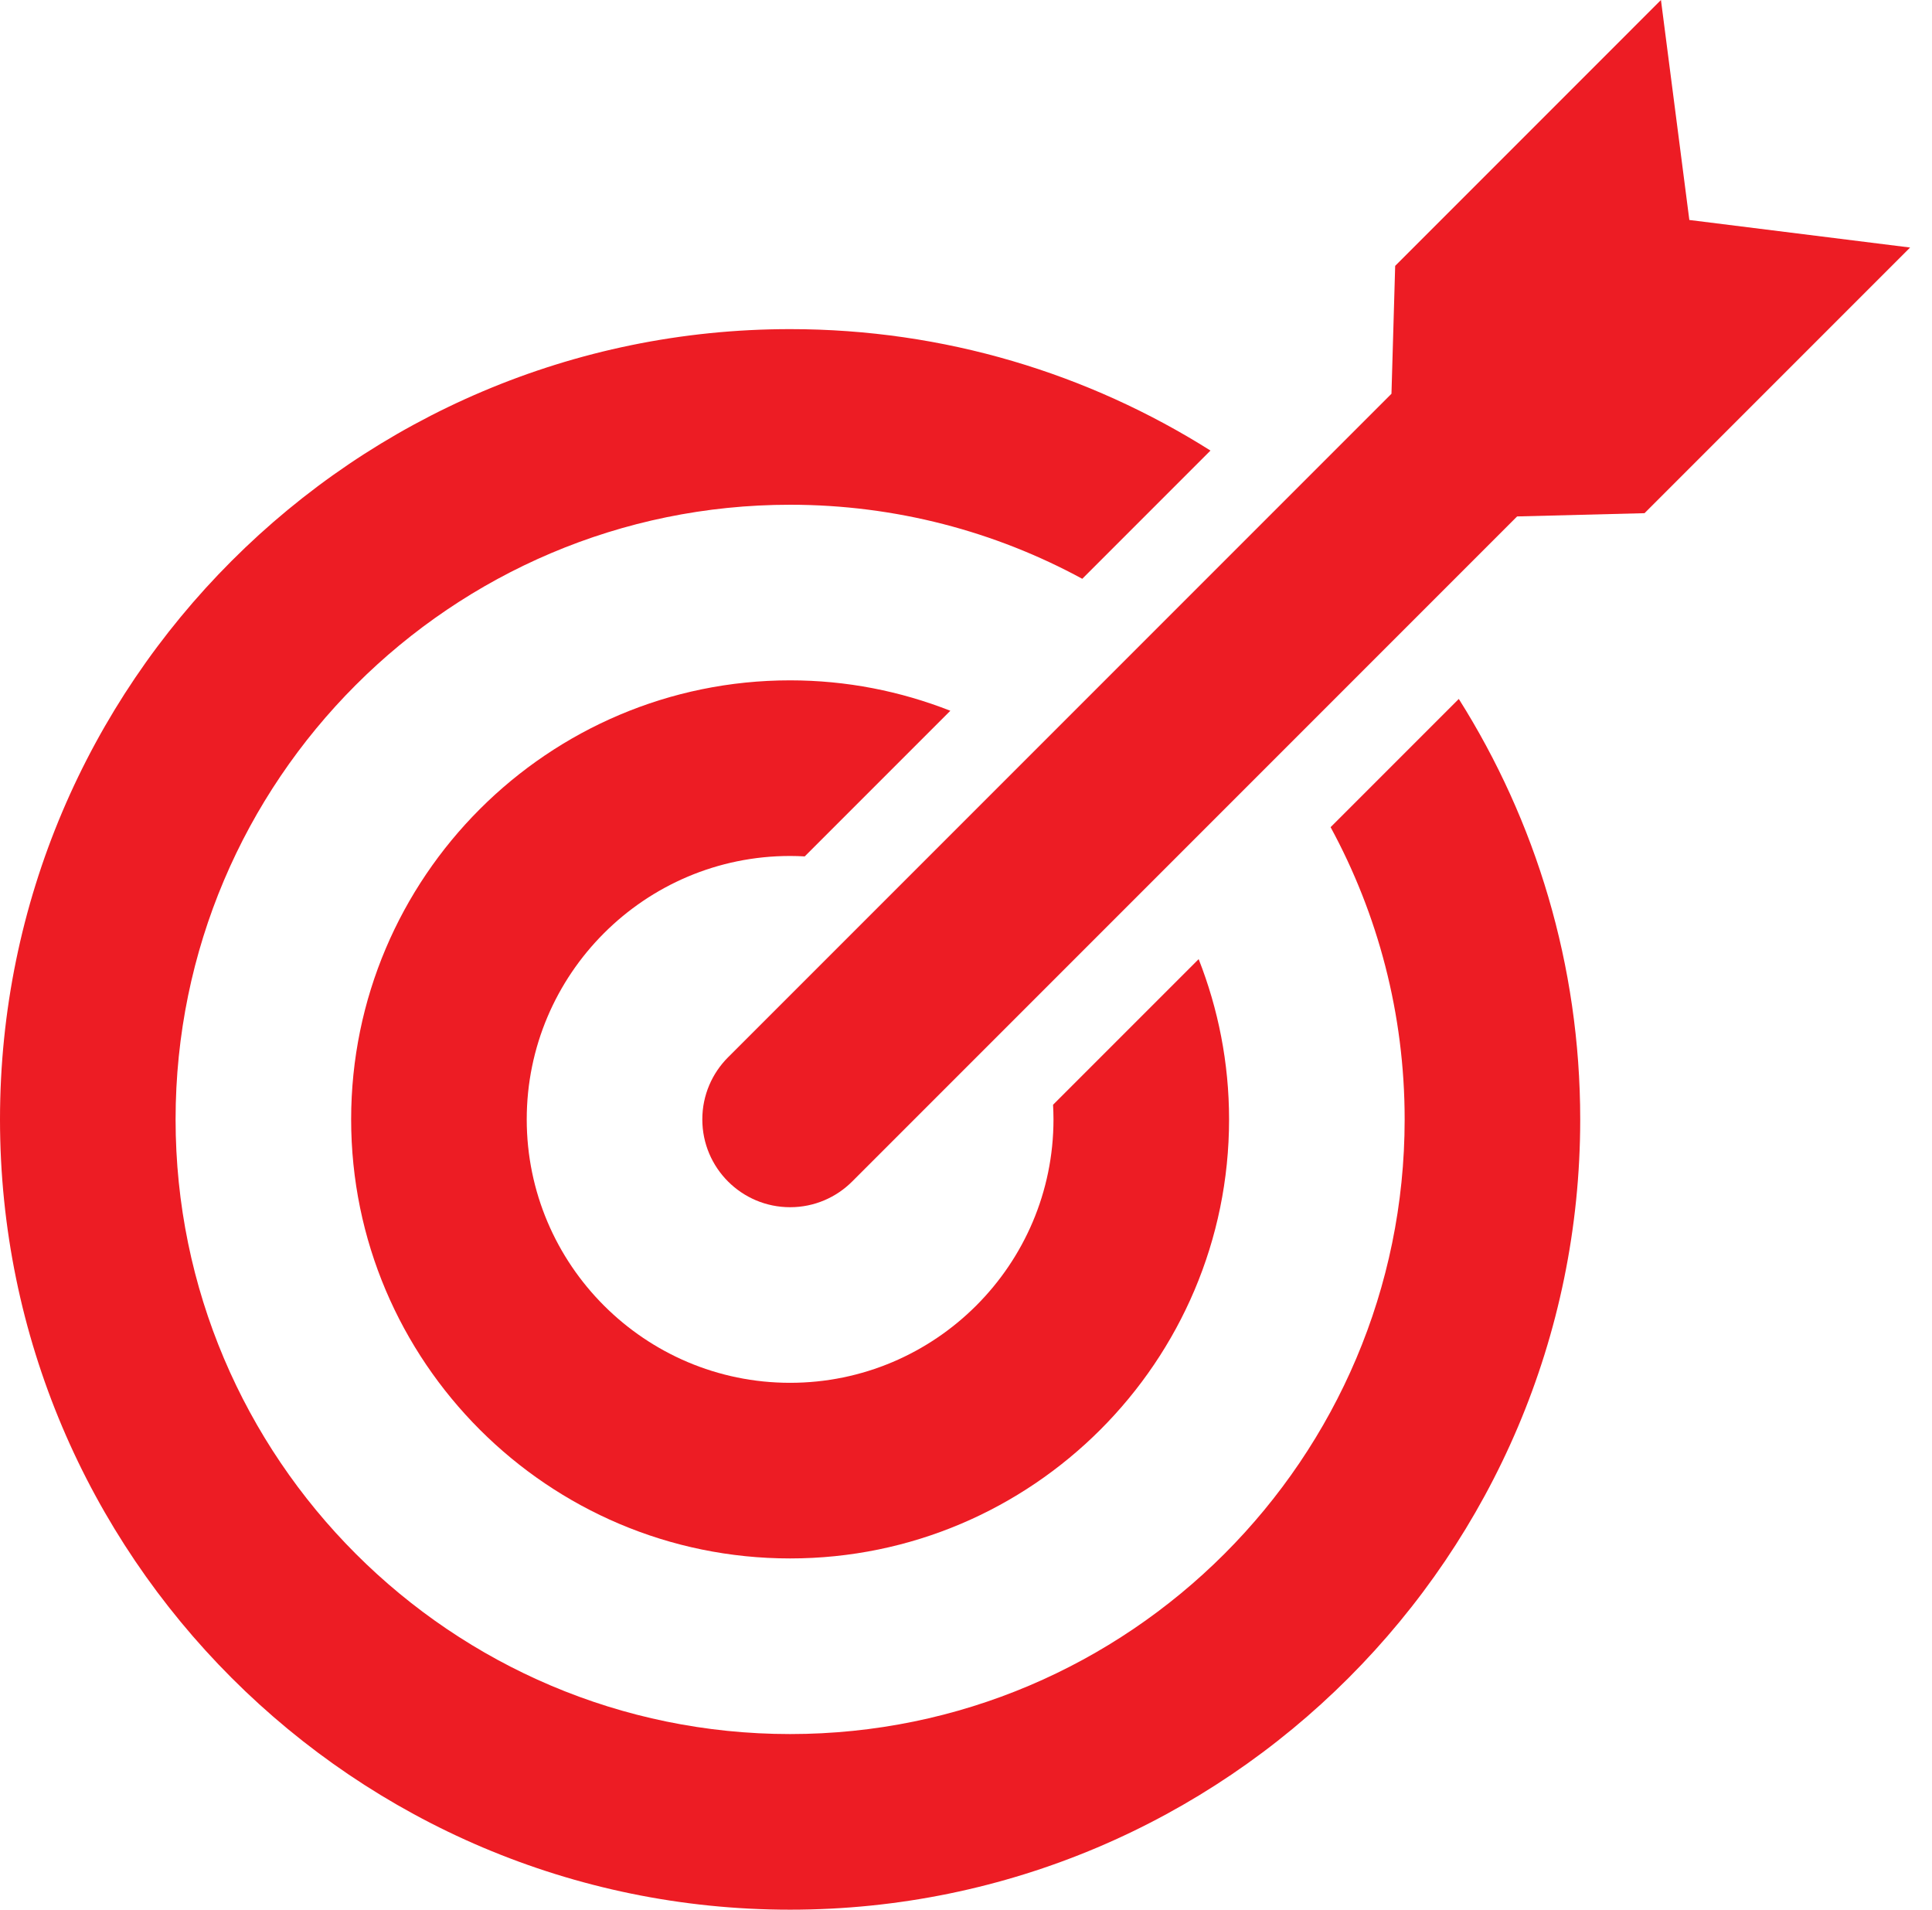 <svg width="85" height="84" viewBox="0 0 85 84" fill="none" xmlns="http://www.w3.org/2000/svg">
<g clip-path="url('#clip0_148_50)">
<path d="M58.541 36.384C60.618 40.209 61.799 44.589 61.799 49.239C61.799 64.147 49.67 76.275 34.762 76.275C19.854 76.275 7.725 64.146 7.725 49.239C7.725 34.331 19.853 22.202 34.761 22.202C39.411 22.202 43.791 23.383 47.616 25.459L53.256 19.819C47.897 16.438 41.554 14.477 34.761 14.477C15.594 14.477 0 30.071 0 49.239C0 68.406 15.594 84 34.761 84C53.929 84 69.523 68.406 69.523 49.239C69.523 42.446 67.562 36.103 64.181 30.744L58.541 36.384L58.541 36.384Z" fill="#ED1C24"/>
<path d="M34.761 37.651C34.977 37.651 35.191 37.658 35.405 37.67L41.811 31.264C39.625 30.404 37.248 29.926 34.761 29.926C24.113 29.926 15.449 38.59 15.449 49.238C15.449 59.887 24.112 68.55 34.761 68.55C45.41 68.55 54.074 59.887 54.074 49.238C54.074 46.751 53.596 44.374 52.736 42.189L46.33 48.594C46.341 48.808 46.349 49.022 46.349 49.238C46.349 55.627 41.151 60.825 34.761 60.825C28.372 60.825 23.174 55.627 23.174 49.238C23.174 42.849 28.372 37.651 34.761 37.651Z" fill="#ED1C24"/>
<path d="M74.324 9.676L73.075 0L61.382 11.694L61.219 17.319L32.031 46.507C31.332 47.206 30.899 48.172 30.899 49.238C30.899 51.372 32.629 53.101 34.762 53.101C35.829 53.101 36.795 52.668 37.493 51.969L66.747 22.716L72.352 22.573L84.037 10.888L74.324 9.676Z" fill="#ED1C24"/>
</g>
<defs>
<clipPath id="clip0_148_50">
<rect width="84.037" height="84" fill="white"/>
</clipPath>
</defs>
</svg>
